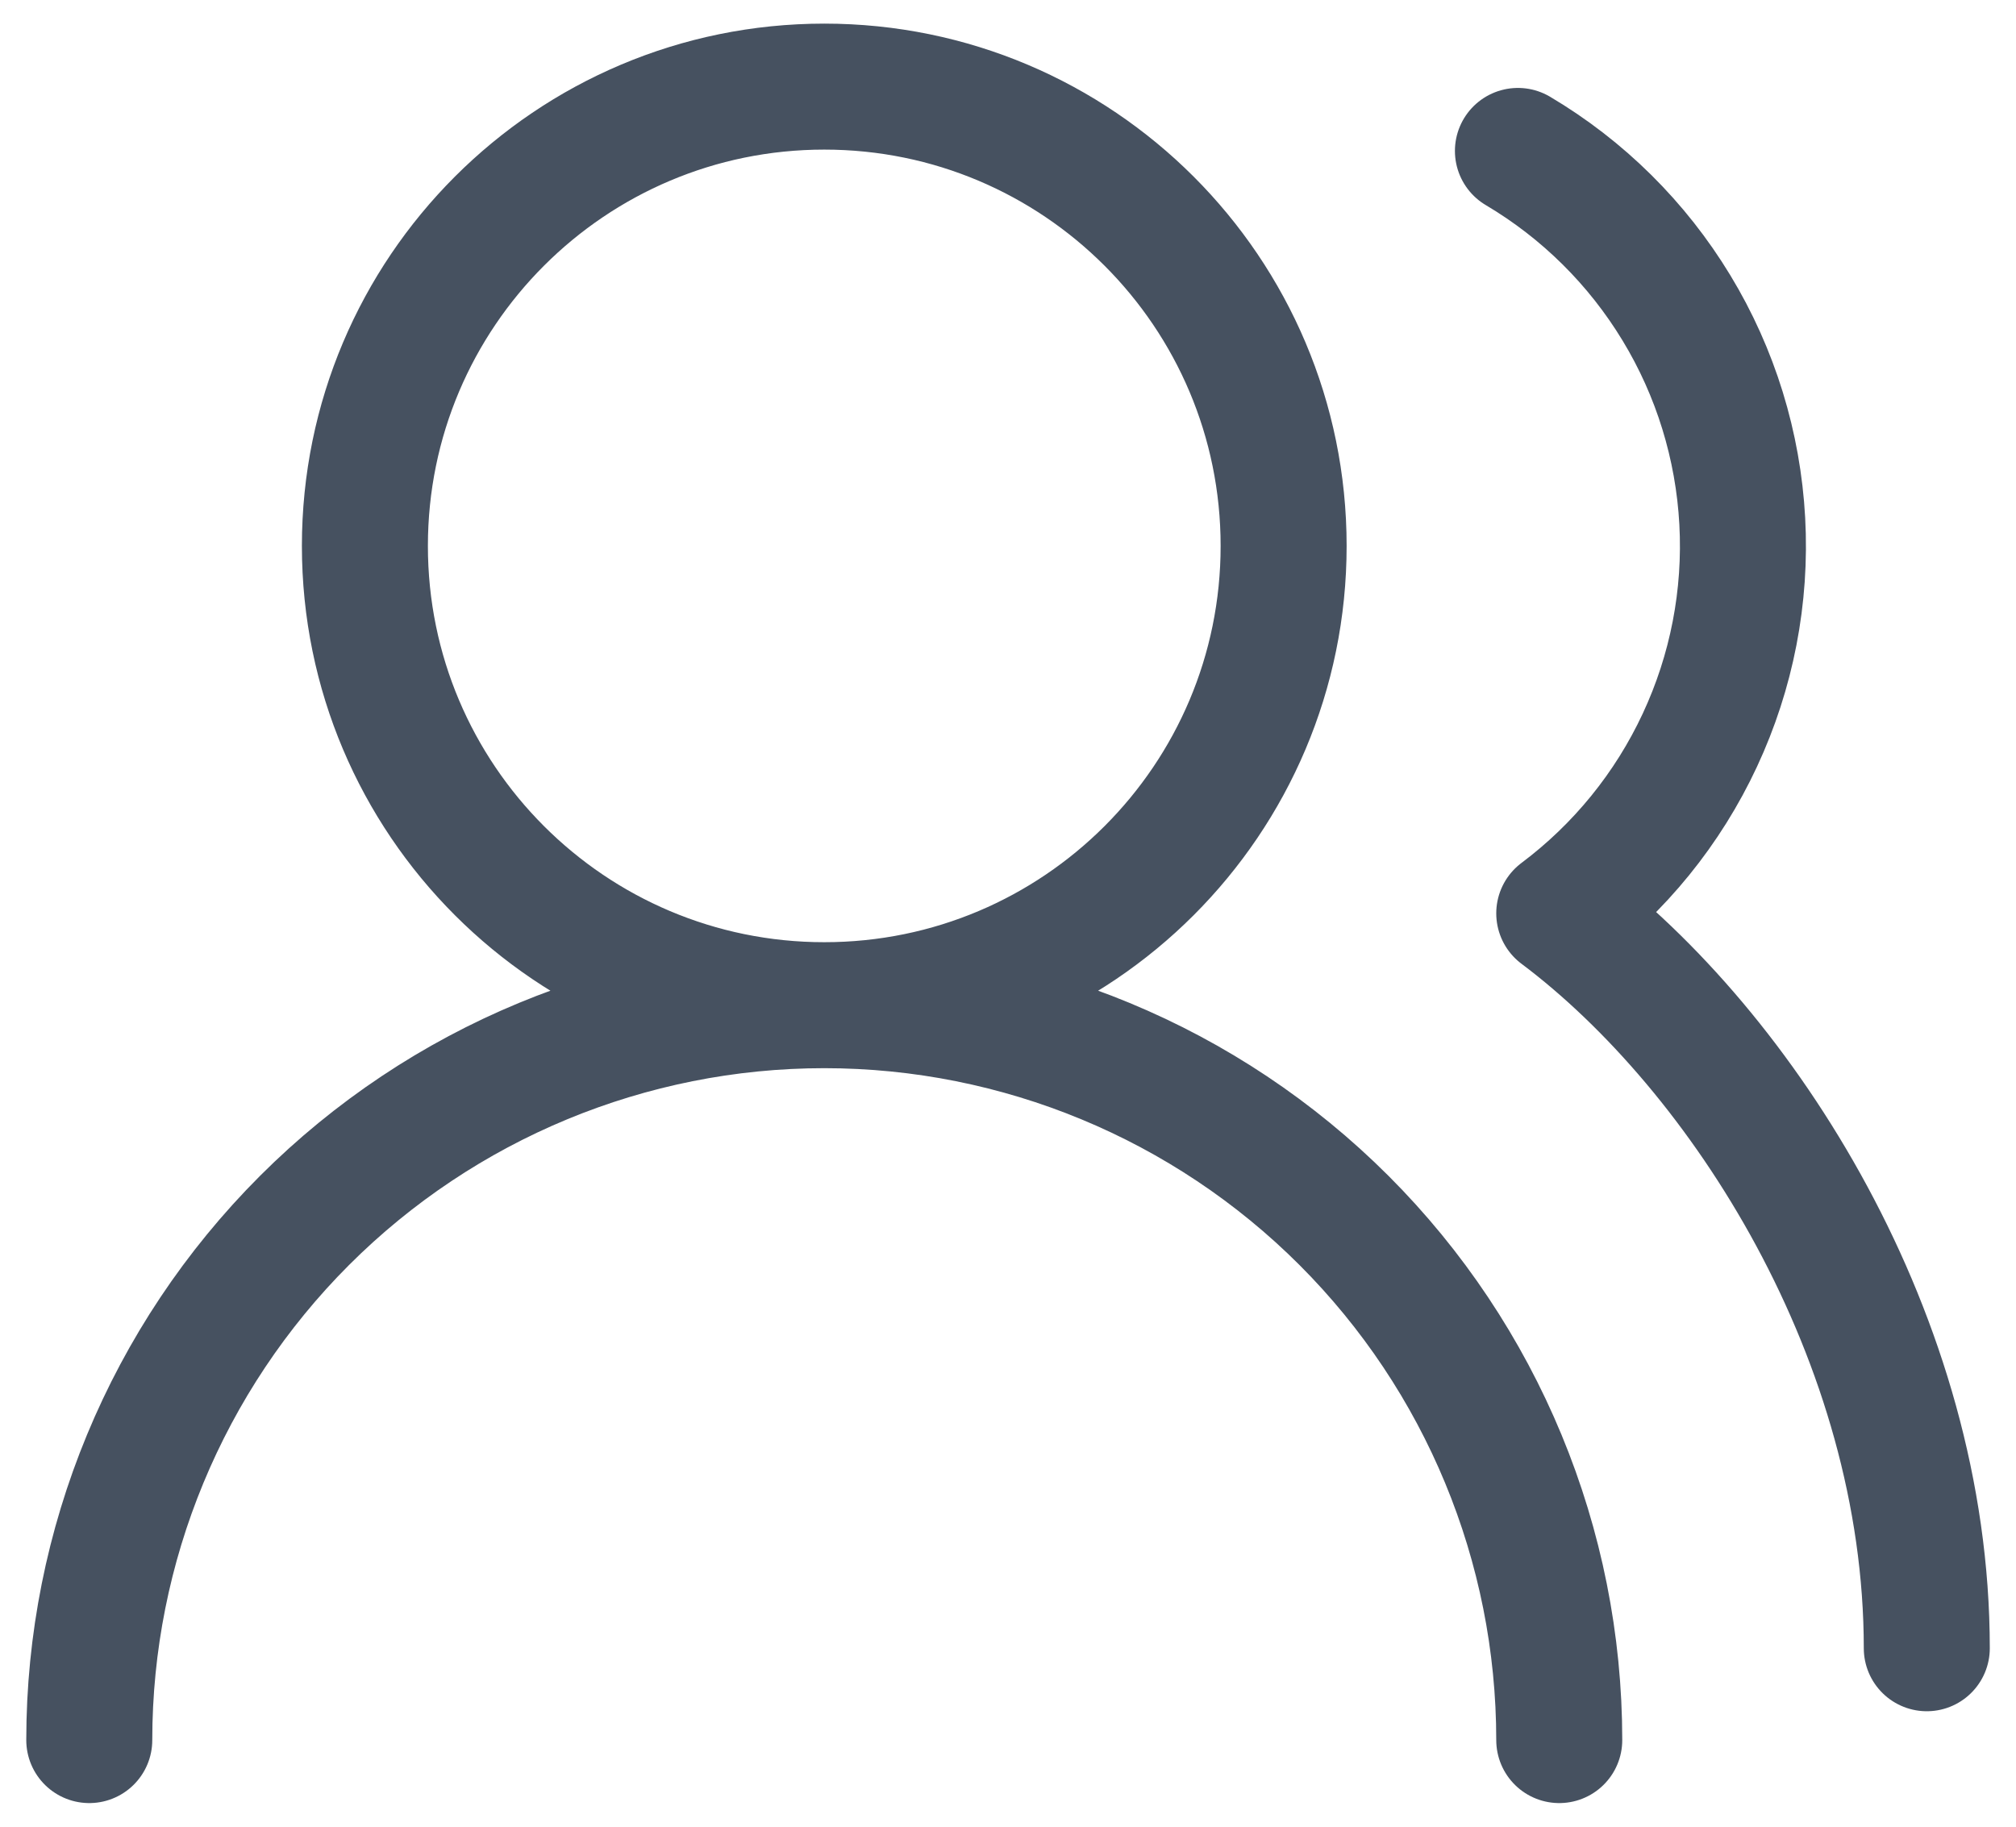 <?xml version="1.0" encoding="UTF-8"?> <svg xmlns="http://www.w3.org/2000/svg" width="32" height="29" viewBox="0 0 32 29" fill="none"><path d="M24.75 27.625C24.75 24.531 23.521 21.563 21.333 19.375C19.145 17.188 16.178 15.958 13.084 15.958M13.084 15.958C9.989 15.958 7.022 17.188 4.834 19.375C2.646 21.563 1.417 24.531 1.417 27.625M13.084 15.958C17.111 15.958 20.375 12.694 20.375 8.667C20.375 4.64 17.111 1.375 13.084 1.375C9.057 1.375 5.792 4.64 5.792 8.667C5.792 12.694 9.057 15.958 13.084 15.958ZM30.584 26.167C30.584 21.252 27.667 16.688 24.75 14.5C25.709 13.781 26.476 12.836 26.982 11.75C27.489 10.664 27.72 9.469 27.655 8.273C27.59 7.076 27.232 5.913 26.61 4.888C25.989 3.863 25.125 3.007 24.094 2.396" stroke="#465160" stroke-width="2" stroke-linecap="round" stroke-linejoin="round"></path></svg> 
